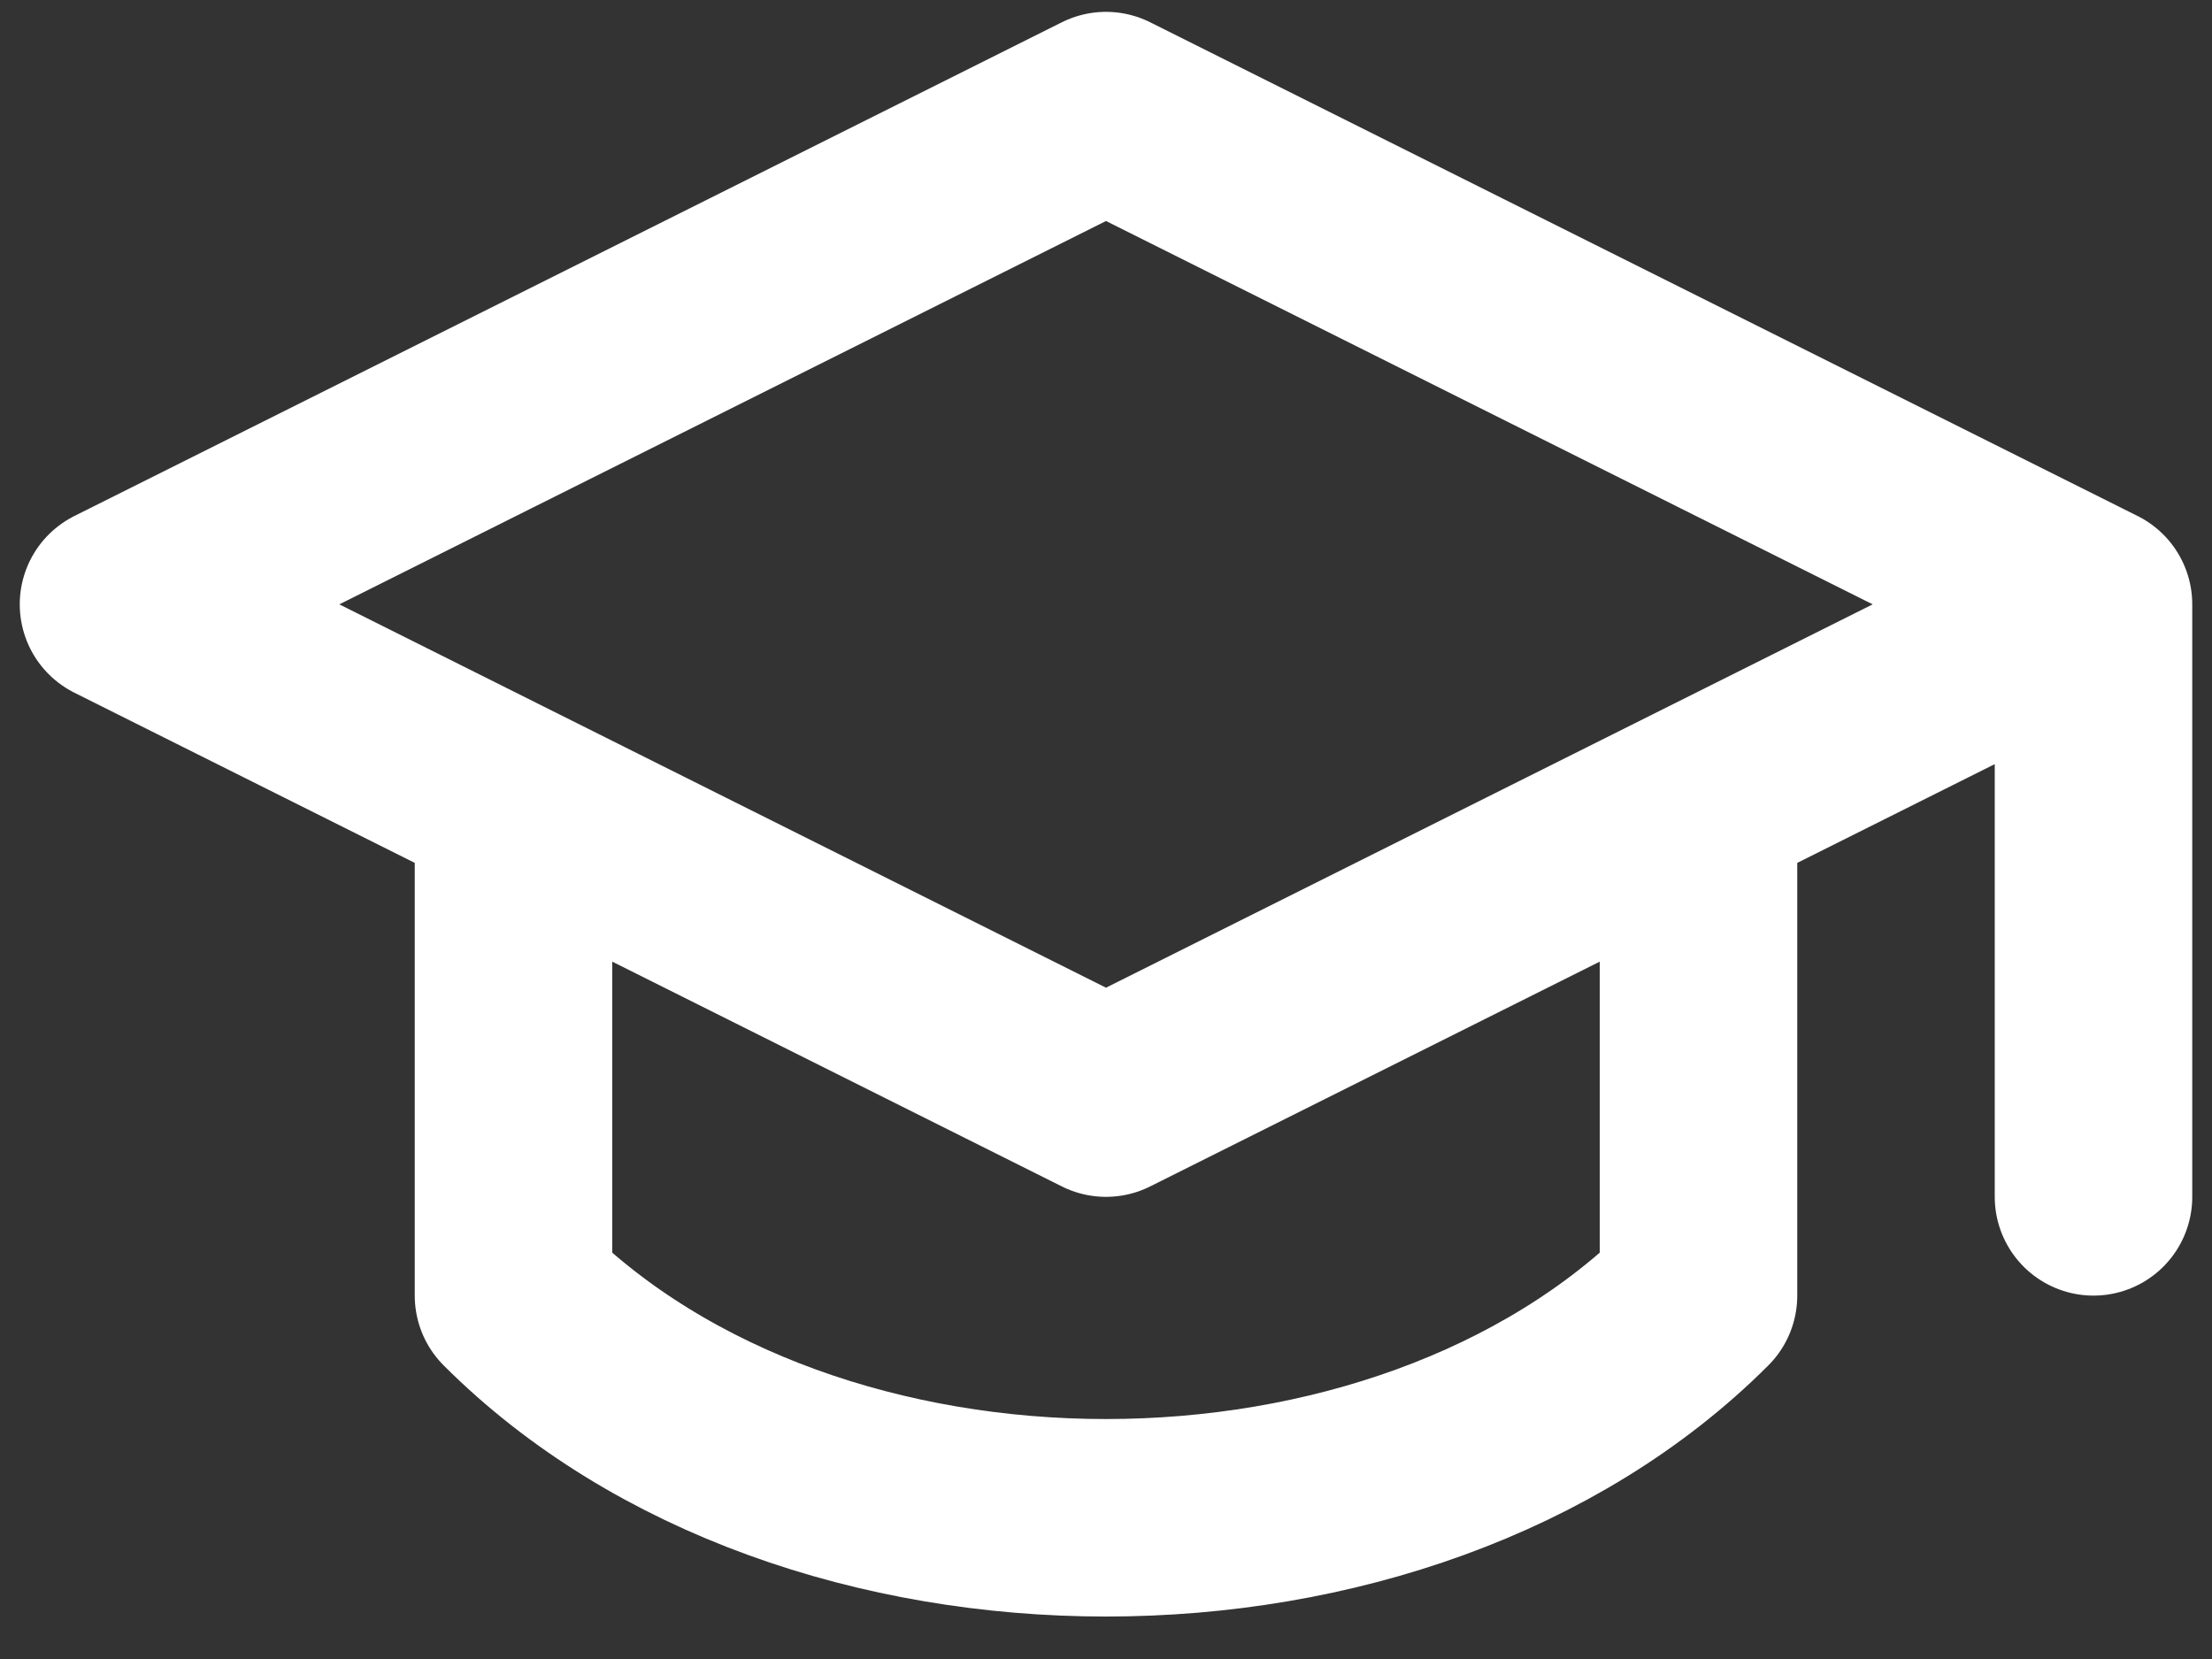 <svg xmlns="http://www.w3.org/2000/svg" width="28" height="21" fill="none"><rect width="100%" height="100%" fill="#333333" stroke="none"/><path stroke="#fff" stroke-linecap="round" stroke-linejoin="round" stroke-width="2.5" d="M26.5 7.65v7.5m0-7.5L14 1.4 1.5 7.65 14 13.9l12.5-6.25zm-20 2.5v6.25c3.75 3.75 11.25 3.75 15 0v-6.25"/></svg>